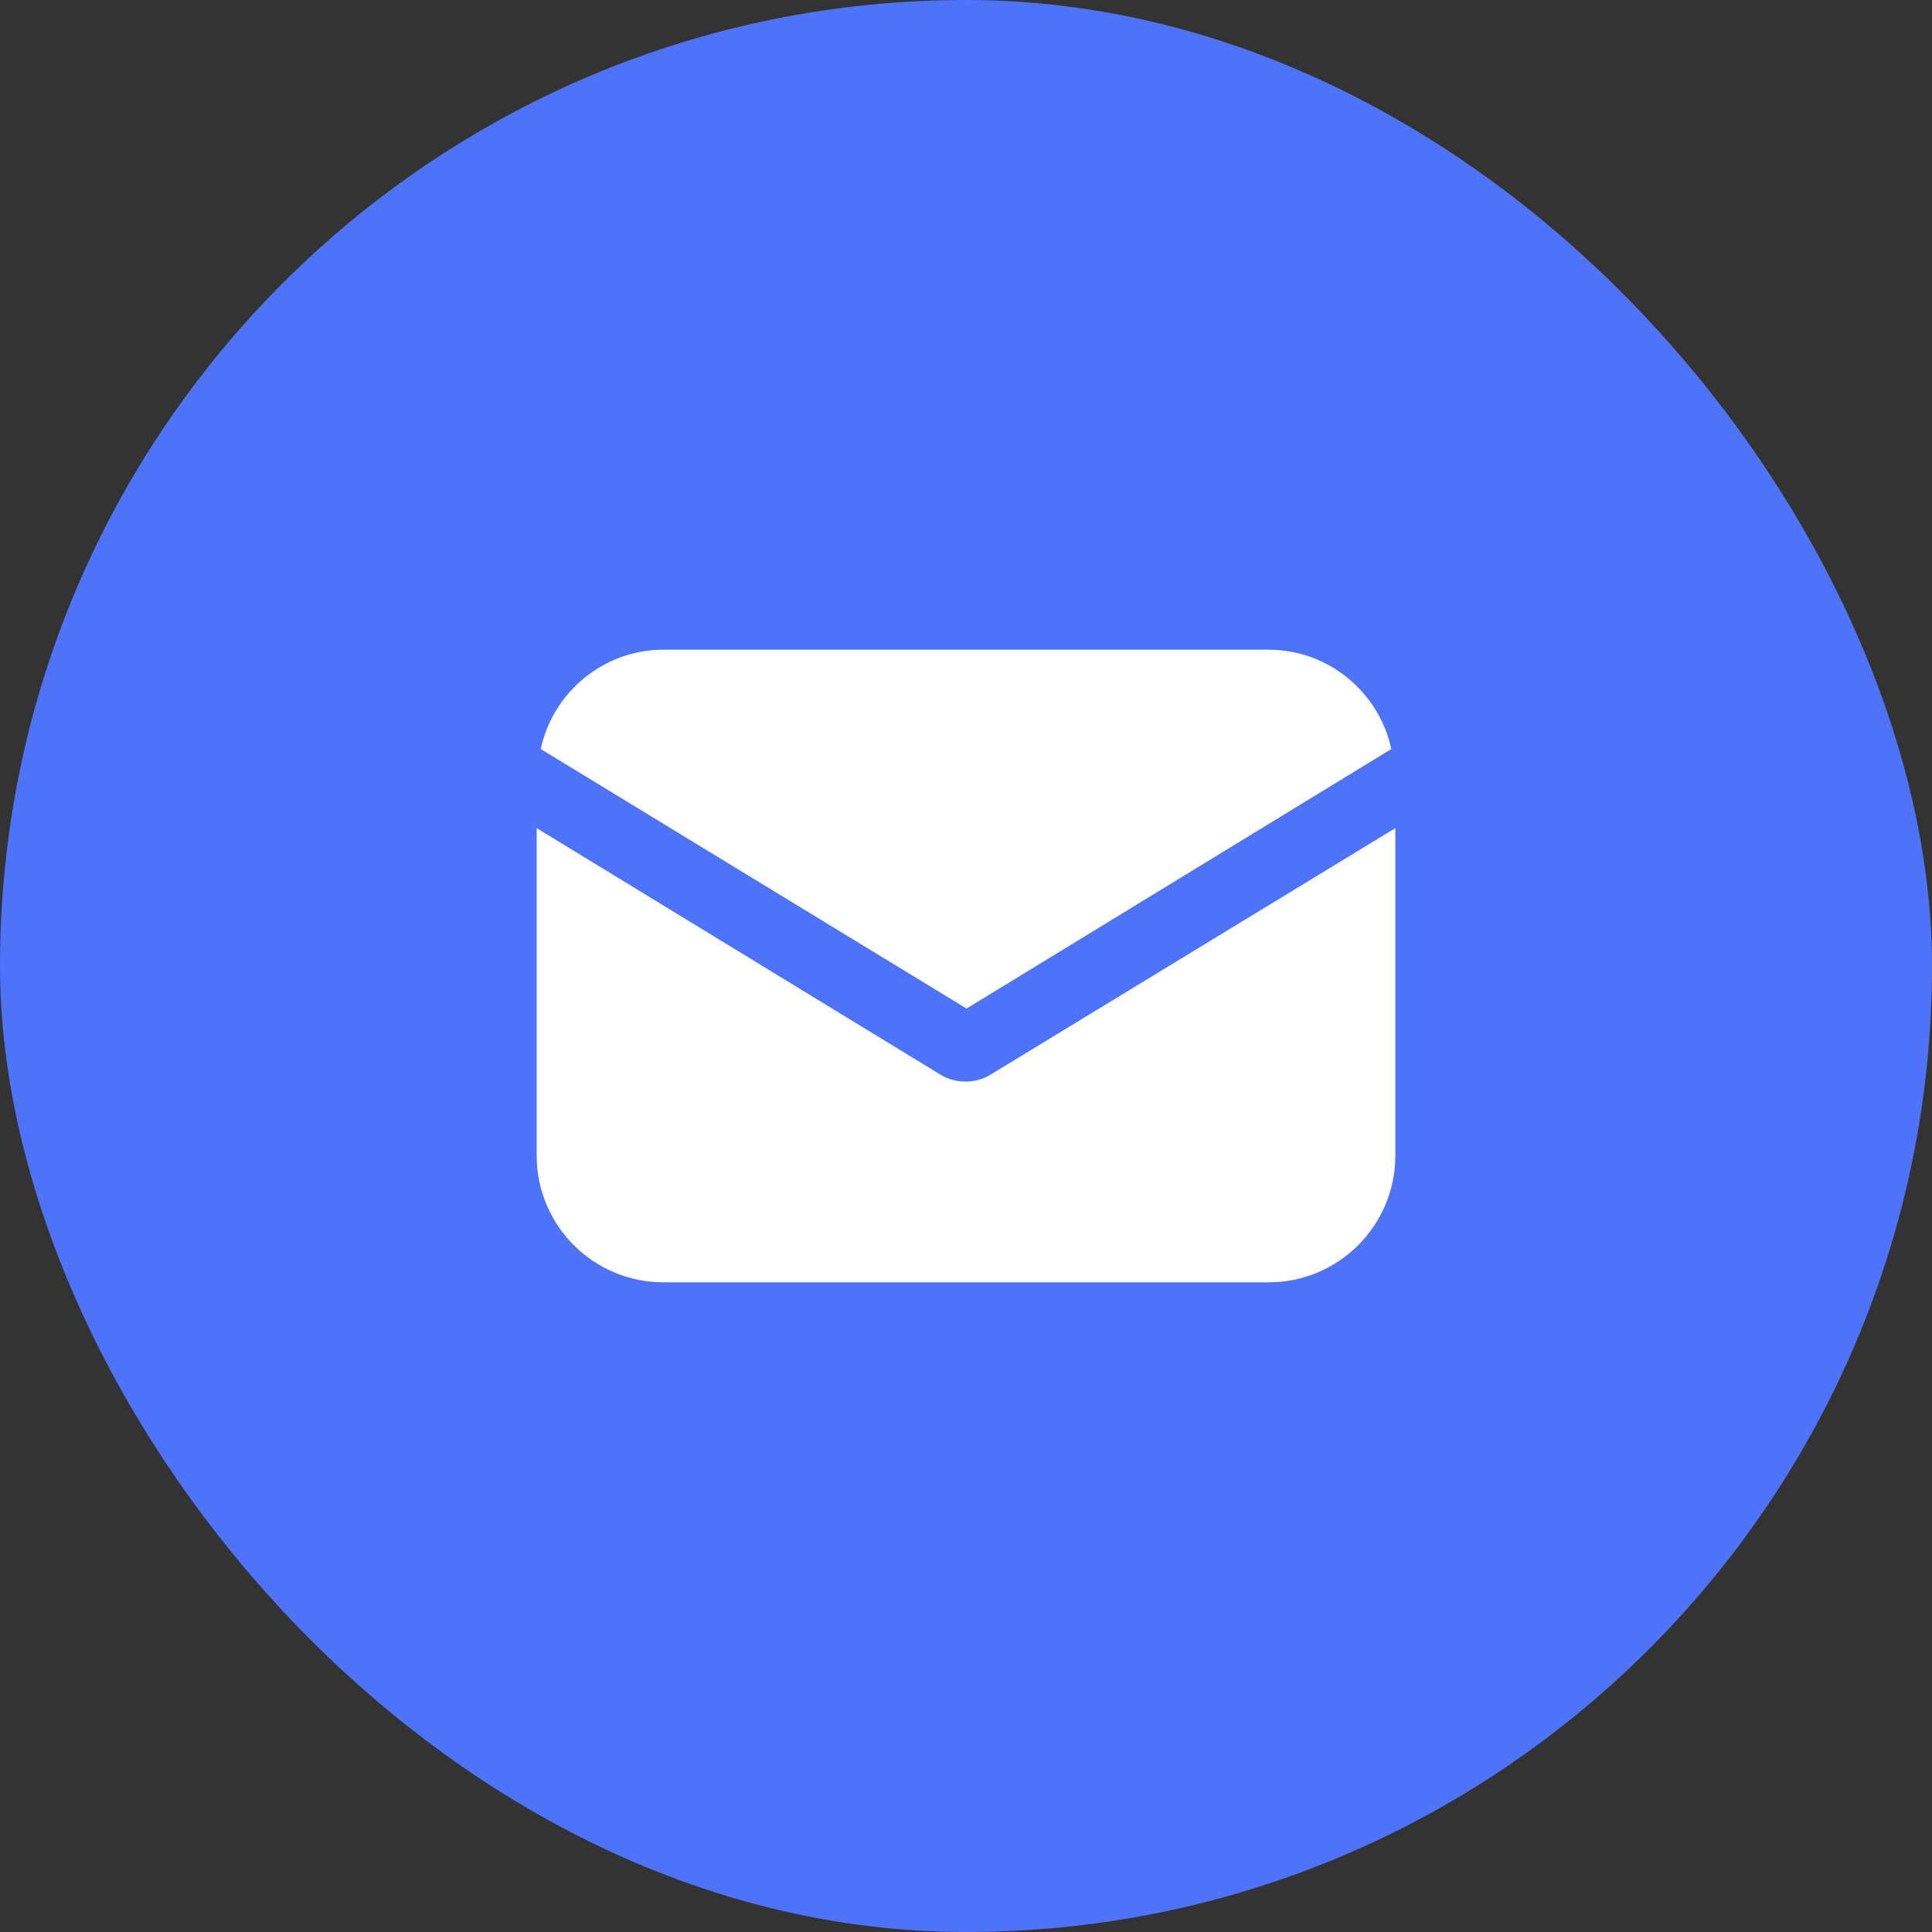 <?xml version="1.0" encoding="UTF-8"?> <svg xmlns="http://www.w3.org/2000/svg" width="36" height="36" viewBox="0 0 36 36" fill="none"><rect x="0" y="0" width="36" height="36" fill="#333333" stroke="none"/> <rect width="36" height="36" rx="18" fill="#4E73F8"></rect> <g clip-path="url(#clip0_557_2245)"> <path d="M18.463 20.021C18.312 20.116 18.142 20.154 17.991 20.154C17.839 20.154 17.669 20.116 17.518 20.021L10 15.431V21.532C10 22.836 11.058 23.894 12.361 23.894H23.639C24.942 23.894 26 22.836 26 21.532V15.431L18.463 20.021Z" fill="white"></path> <path d="M23.639 12.106H12.361C11.247 12.106 10.302 12.9 10.076 13.957L18.01 18.793L25.925 13.957C25.698 12.9 24.753 12.106 23.639 12.106Z" fill="white"></path> </g> <defs> <clipPath id="clip0_557_2245"> <rect width="16" height="16" fill="white" transform="translate(10 10)"></rect> </clipPath> </defs> </svg> 